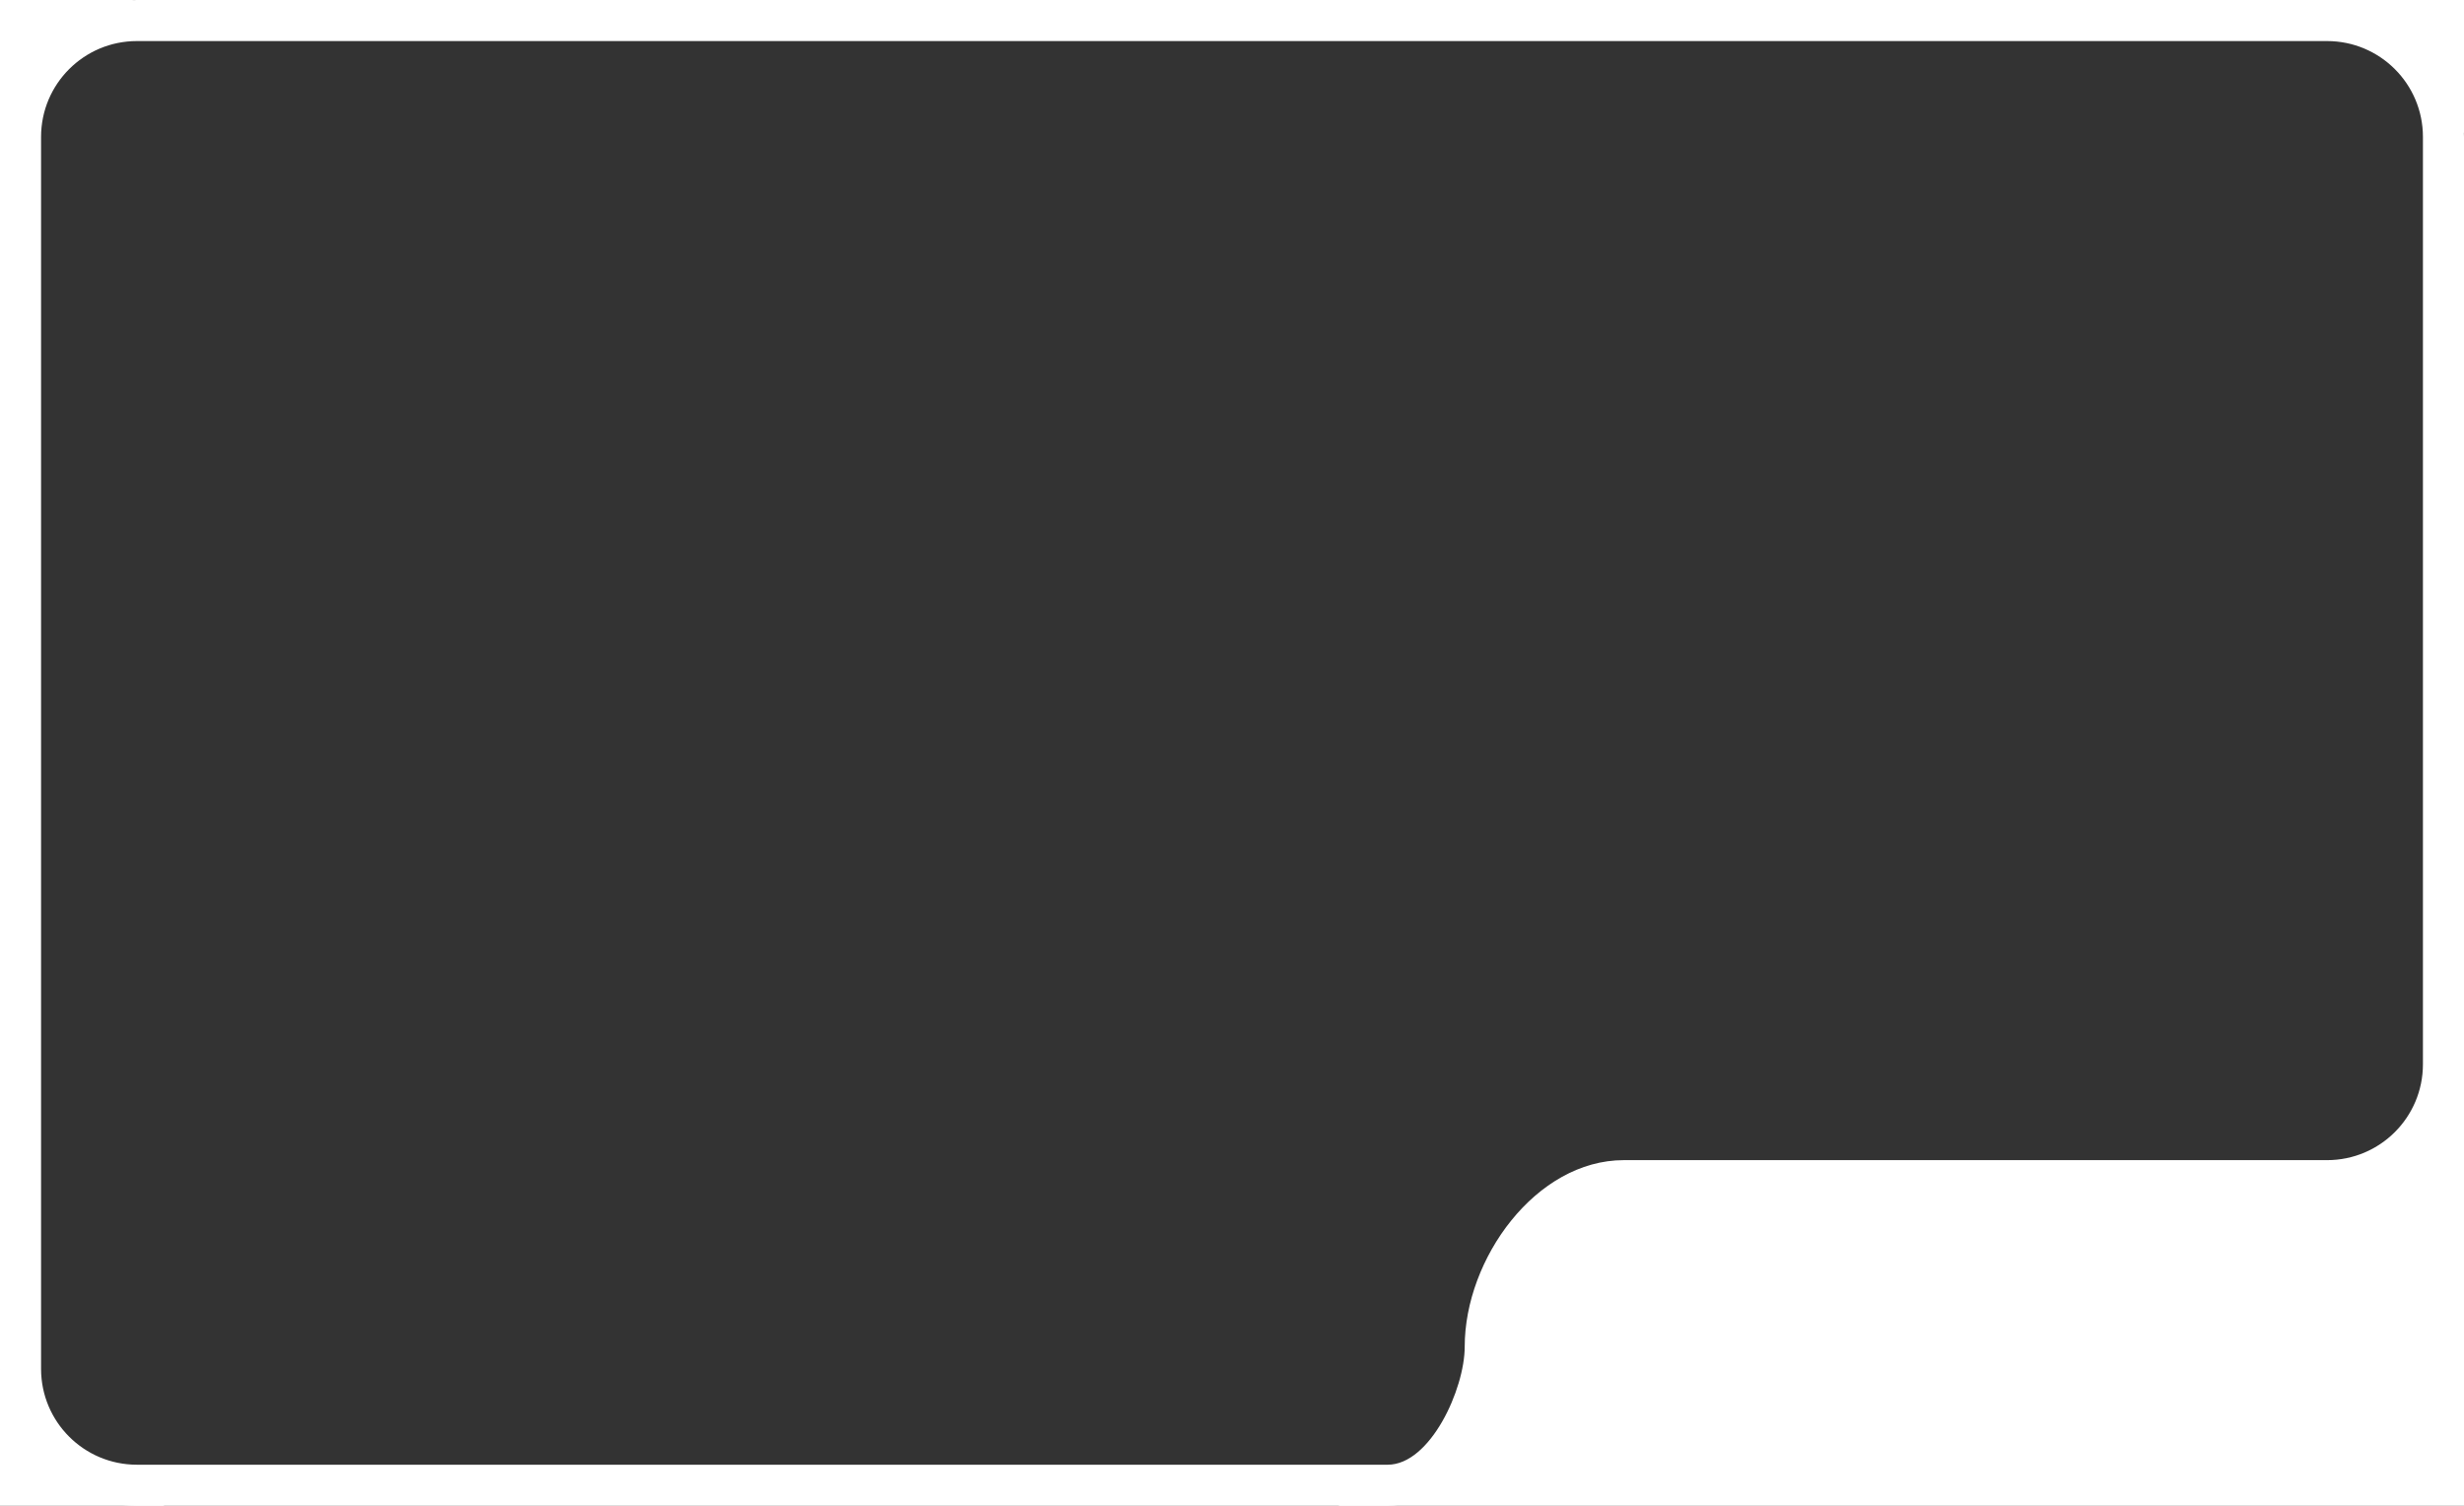 <?xml version="1.0" encoding="UTF-8"?> <svg xmlns="http://www.w3.org/2000/svg" width="360" height="220" viewBox="0 0 360 220" fill="none"><rect x="0" y="0" width="360" height="220" fill="#333333" stroke="none"/><path fill-rule="evenodd" clip-rule="evenodd" d="M340 6H20C12.268 6 6 12.268 6 20V200C6 207.732 12.268 214 20 214H202.75C208.963 214 214 202.963 214 196.75C214 183.909 224.409 169.5 237.25 169.5H340C347.732 169.5 354 163.232 354 155.5V20C354 12.268 347.732 6 340 6ZM20 1.70474e-06C8.954 1.70474e-06 1.04908e-06 8.954 1.04908e-06 20V200C1.04908e-06 211.046 8.954 220 20 220H202.75C212.277 220 220 206.277 220 196.75C220 187.223 227.723 175.5 237.25 175.5H340C351.046 175.5 360 166.546 360 155.5V20C360 8.954 351.046 1.70474e-06 340 1.70474e-06H20Z" fill="white"></path><path d="M1.04908e-06 24L0 8.52371e-07L19.5 0L7.5 11L5 18L1.04908e-06 24Z" fill="white"></path><path d="M24 220H1.90735e-06L1.04908e-06 200L11 212L18 214.5L24 220Z" fill="white"></path><path d="M220 192C220 183.716 226.716 173 235 173H360V220H195.5L211 213L220 195.5V192Z" fill="white"></path><path d="M349 168L360 155V174H349V168Z" fill="white"></path><path d="M336 1.70474e-06H360V19.5L349 7.5L342 5L336 1.70474e-06Z" fill="white"></path></svg> 